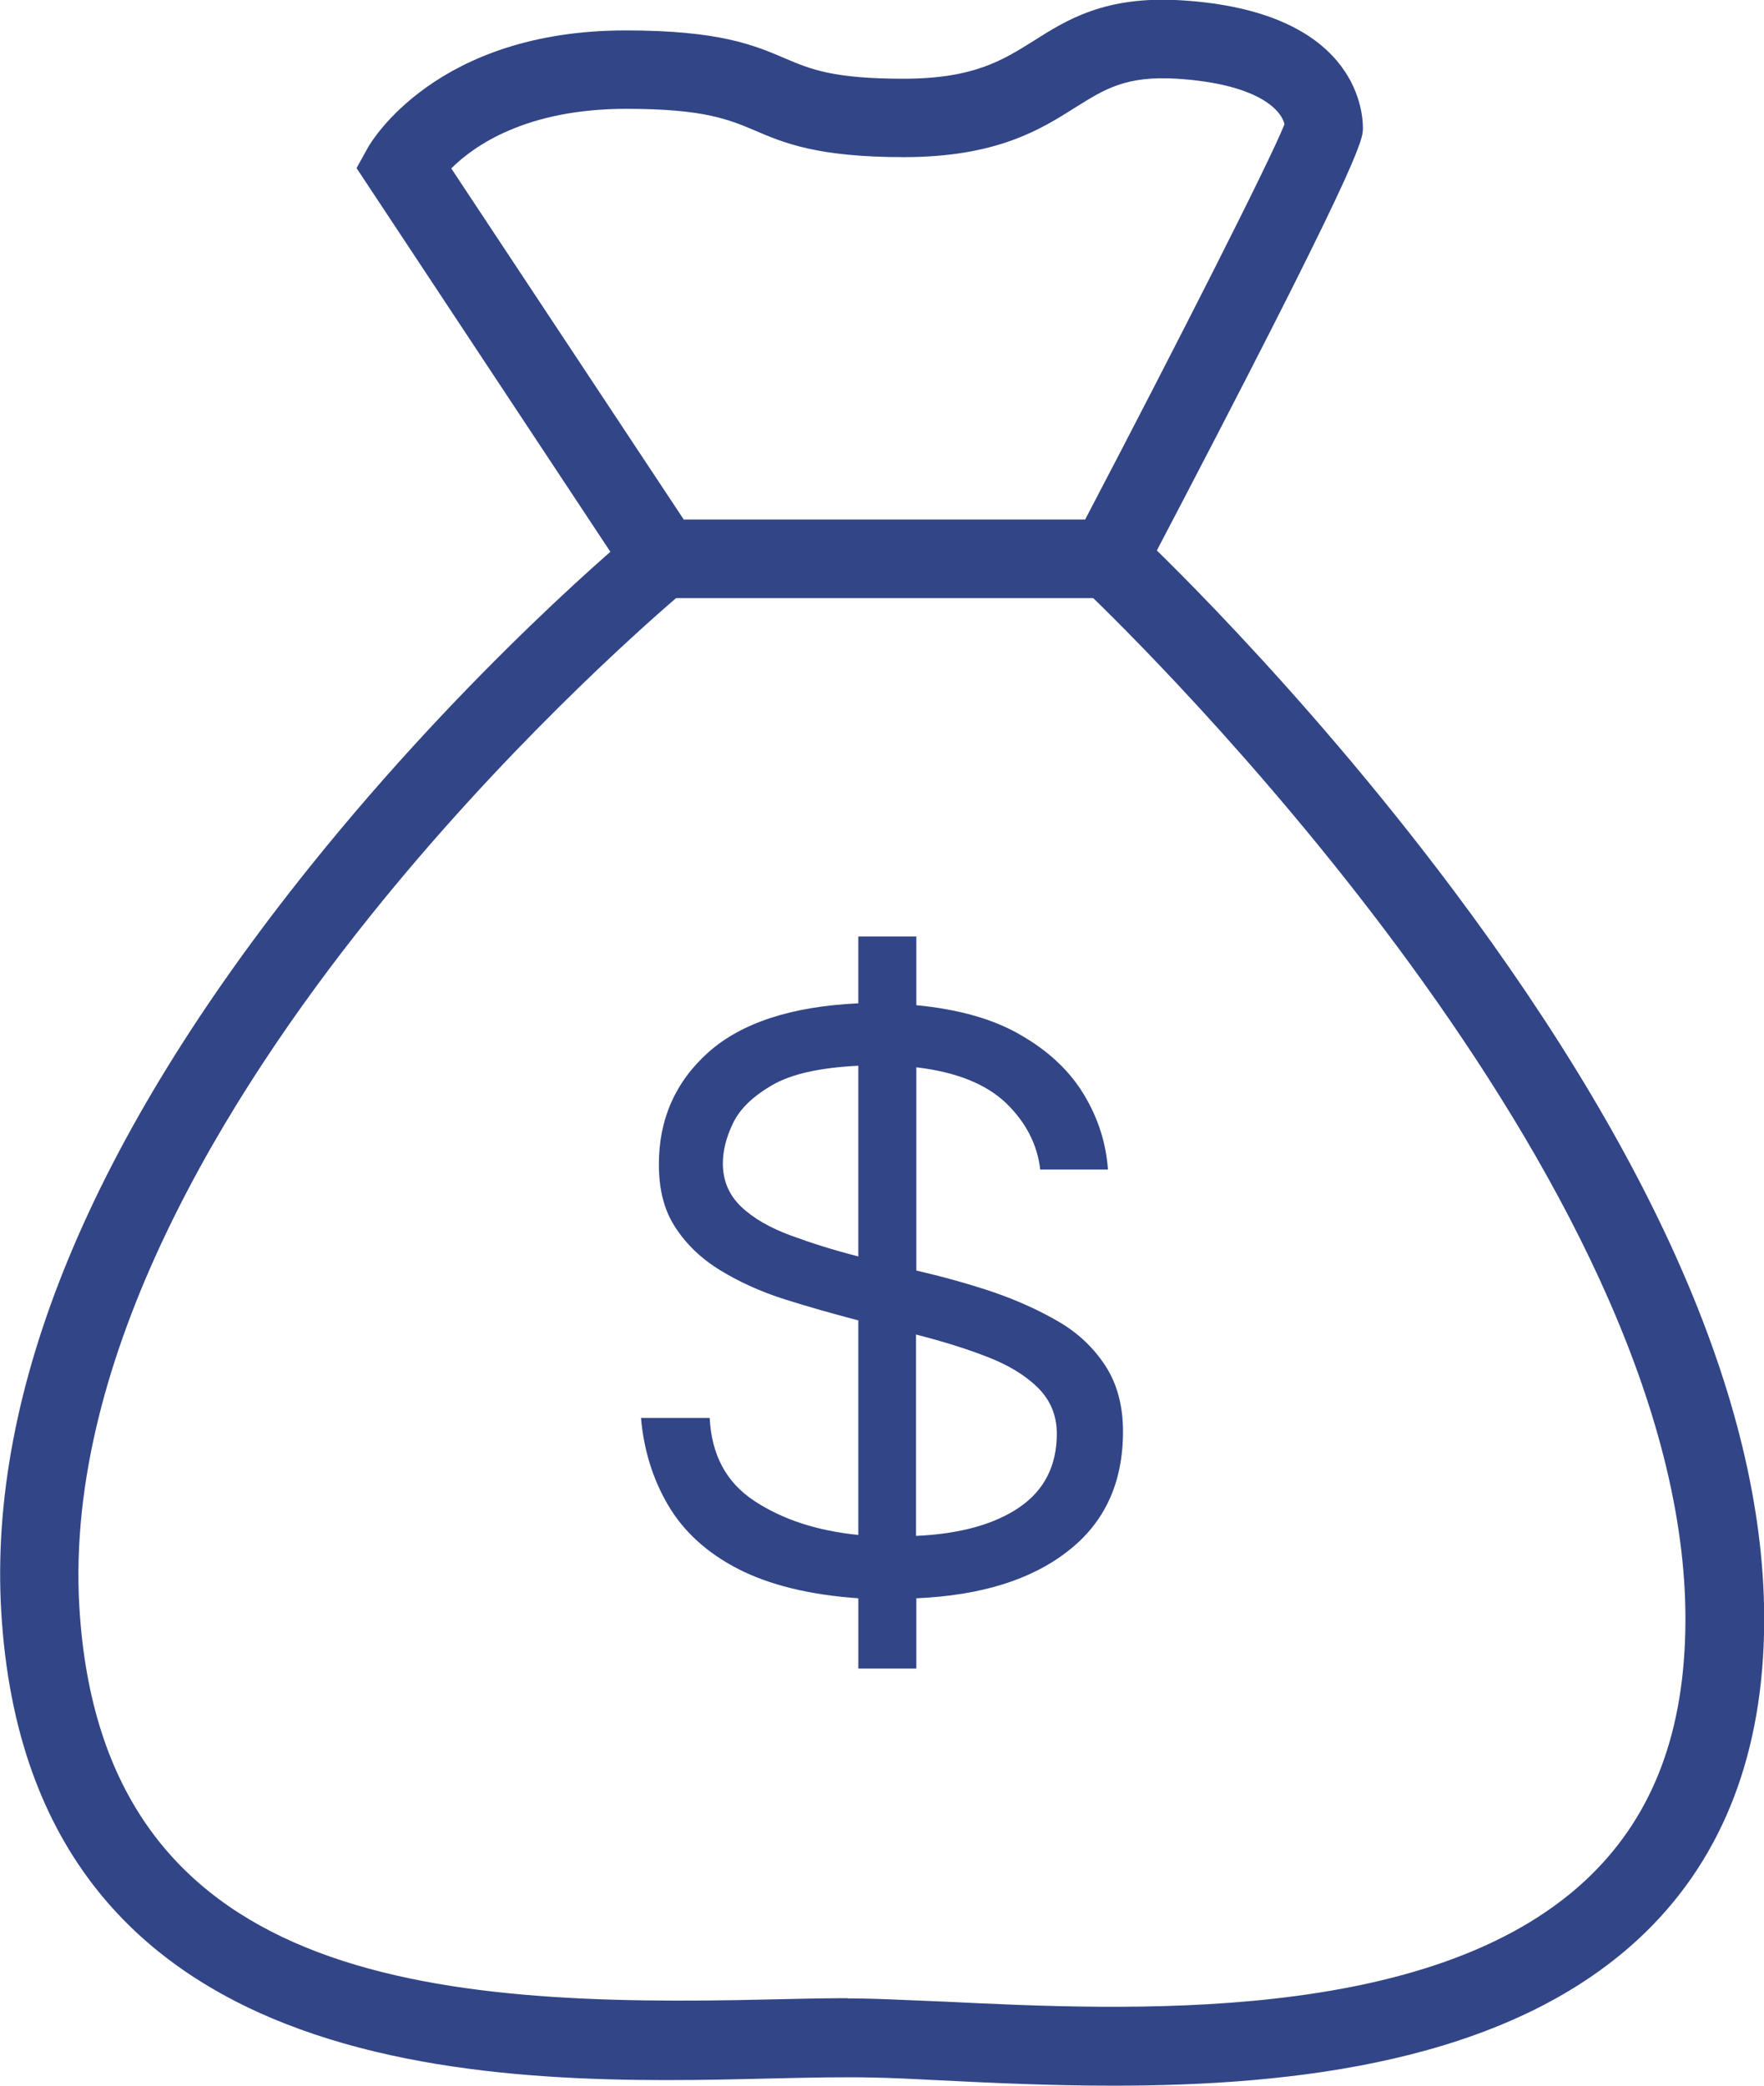 <?xml version="1.0" encoding="UTF-8"?>
<svg id="Layer_2" data-name="Layer 2" xmlns="http://www.w3.org/2000/svg" viewBox="0 0 56.25 66.5">
  <defs>
    <style>
      .cls-1 {
        fill: #324587;
        stroke-width: 0px;
      }
    </style>
  </defs>
  <g id="Web_Template" data-name="Web Template">
    <g>
      <path class="cls-1" d="M27.37,29.86h1.85v2.19c1.36.13,2.49.45,3.36.97.88.51,1.54,1.14,1.99,1.89s.7,1.54.76,2.38h-2.16c-.09-.8-.46-1.51-1.09-2.12-.64-.61-1.59-.99-2.86-1.14v6.48c.82.19,1.62.41,2.4.67.77.26,1.48.58,2.12.95.64.37,1.14.85,1.51,1.42.37.57.56,1.27.56,2.09,0,1.63-.58,2.9-1.75,3.81-1.17.92-2.78,1.42-4.84,1.51v2.24h-1.85v-2.24c-1.57-.11-2.85-.43-3.84-.94-.99-.51-1.73-1.19-2.22-2.02-.49-.83-.78-1.76-.87-2.79h2.19c.06,1.18.53,2.06,1.43,2.65.9.59,2,.95,3.31,1.08v-6.84c-.8-.21-1.58-.43-2.34-.67-.76-.24-1.44-.55-2.05-.92-.61-.37-1.09-.83-1.44-1.37-.36-.54-.53-1.21-.53-2.02,0-1.44.53-2.63,1.58-3.57,1.06-.94,2.65-1.46,4.78-1.56v-2.13ZM23.05,37.09c0,.56.2,1.02.59,1.39s.92.67,1.57.91c.65.24,1.37.47,2.16.67v-6.08c-1.22.06-2.13.26-2.75.62-.62.36-1.03.76-1.25,1.22-.22.46-.32.88-.32,1.28ZM33.7,45.72c0-.6-.21-1.09-.62-1.49s-.95-.72-1.63-.98c-.67-.26-1.42-.49-2.24-.7v6.42c1.38-.06,2.48-.36,3.28-.9.8-.54,1.21-1.33,1.21-2.36Z"/>
      <path class="cls-1" d="M35.49,66.5c-2.01,0-3.89-.09-5.49-.17-.83-.04-1.55-.08-2.18-.09-.89-.02-1.97,0-3.22.03-8.27.2-23.65.57-24.56-14.88-.42-7.1,2.89-15.09,9.83-23.74,5.1-6.36,10.24-10.62,10.45-10.79l.35-.29h15.19l.36.34c.21.19,5.14,4.82,10.11,11.45,6.75,9.01,10.09,17.01,9.92,23.76-.1,4.06-1.44,7.32-3.99,9.69-4.25,3.95-11.02,4.69-16.76,4.69ZM27.03,63.72c.3,0,.58,0,.85.01.66.02,1.42.06,2.24.09,5.79.28,15.47.75,20.43-3.86,2.06-1.92,3.11-4.51,3.19-7.92.34-13.74-16.25-30.42-18.89-32.98h-13.28c-1.22,1.05-5.58,4.92-9.79,10.18-4.48,5.59-9.72,13.95-9.25,21.99.71,12.03,11.26,12.78,22.01,12.52.92-.02,1.75-.04,2.5-.04Z"/>
      <path class="cls-1" d="M36.11,19.07h-15.67L11.37,5.36l.37-.67c.09-.15,2.16-3.72,8.21-3.72,2.99,0,4.1.47,5.08.89.82.35,1.54.65,3.78.65s3.16-.59,4.14-1.2c1.07-.68,2.29-1.45,4.72-1.3,5.51.34,5.79,3.45,5.79,4.07,0,.38,0,.95-7.01,14.31l-.35.67ZM21.78,16.57h12.82c2.86-5.46,5.88-11.4,6.36-12.61-.12-.5-.93-1.29-3.43-1.45-1.63-.1-2.3.33-3.23.91-1.12.71-2.52,1.59-5.48,1.59-2.75,0-3.82-.45-4.75-.85-.83-.35-1.62-.69-4.1-.69-3.18,0-4.85,1.17-5.58,1.9l7.41,11.19ZM41,3.83h0s0,0,0,0Z"/>
    </g>
  </g>
</svg>